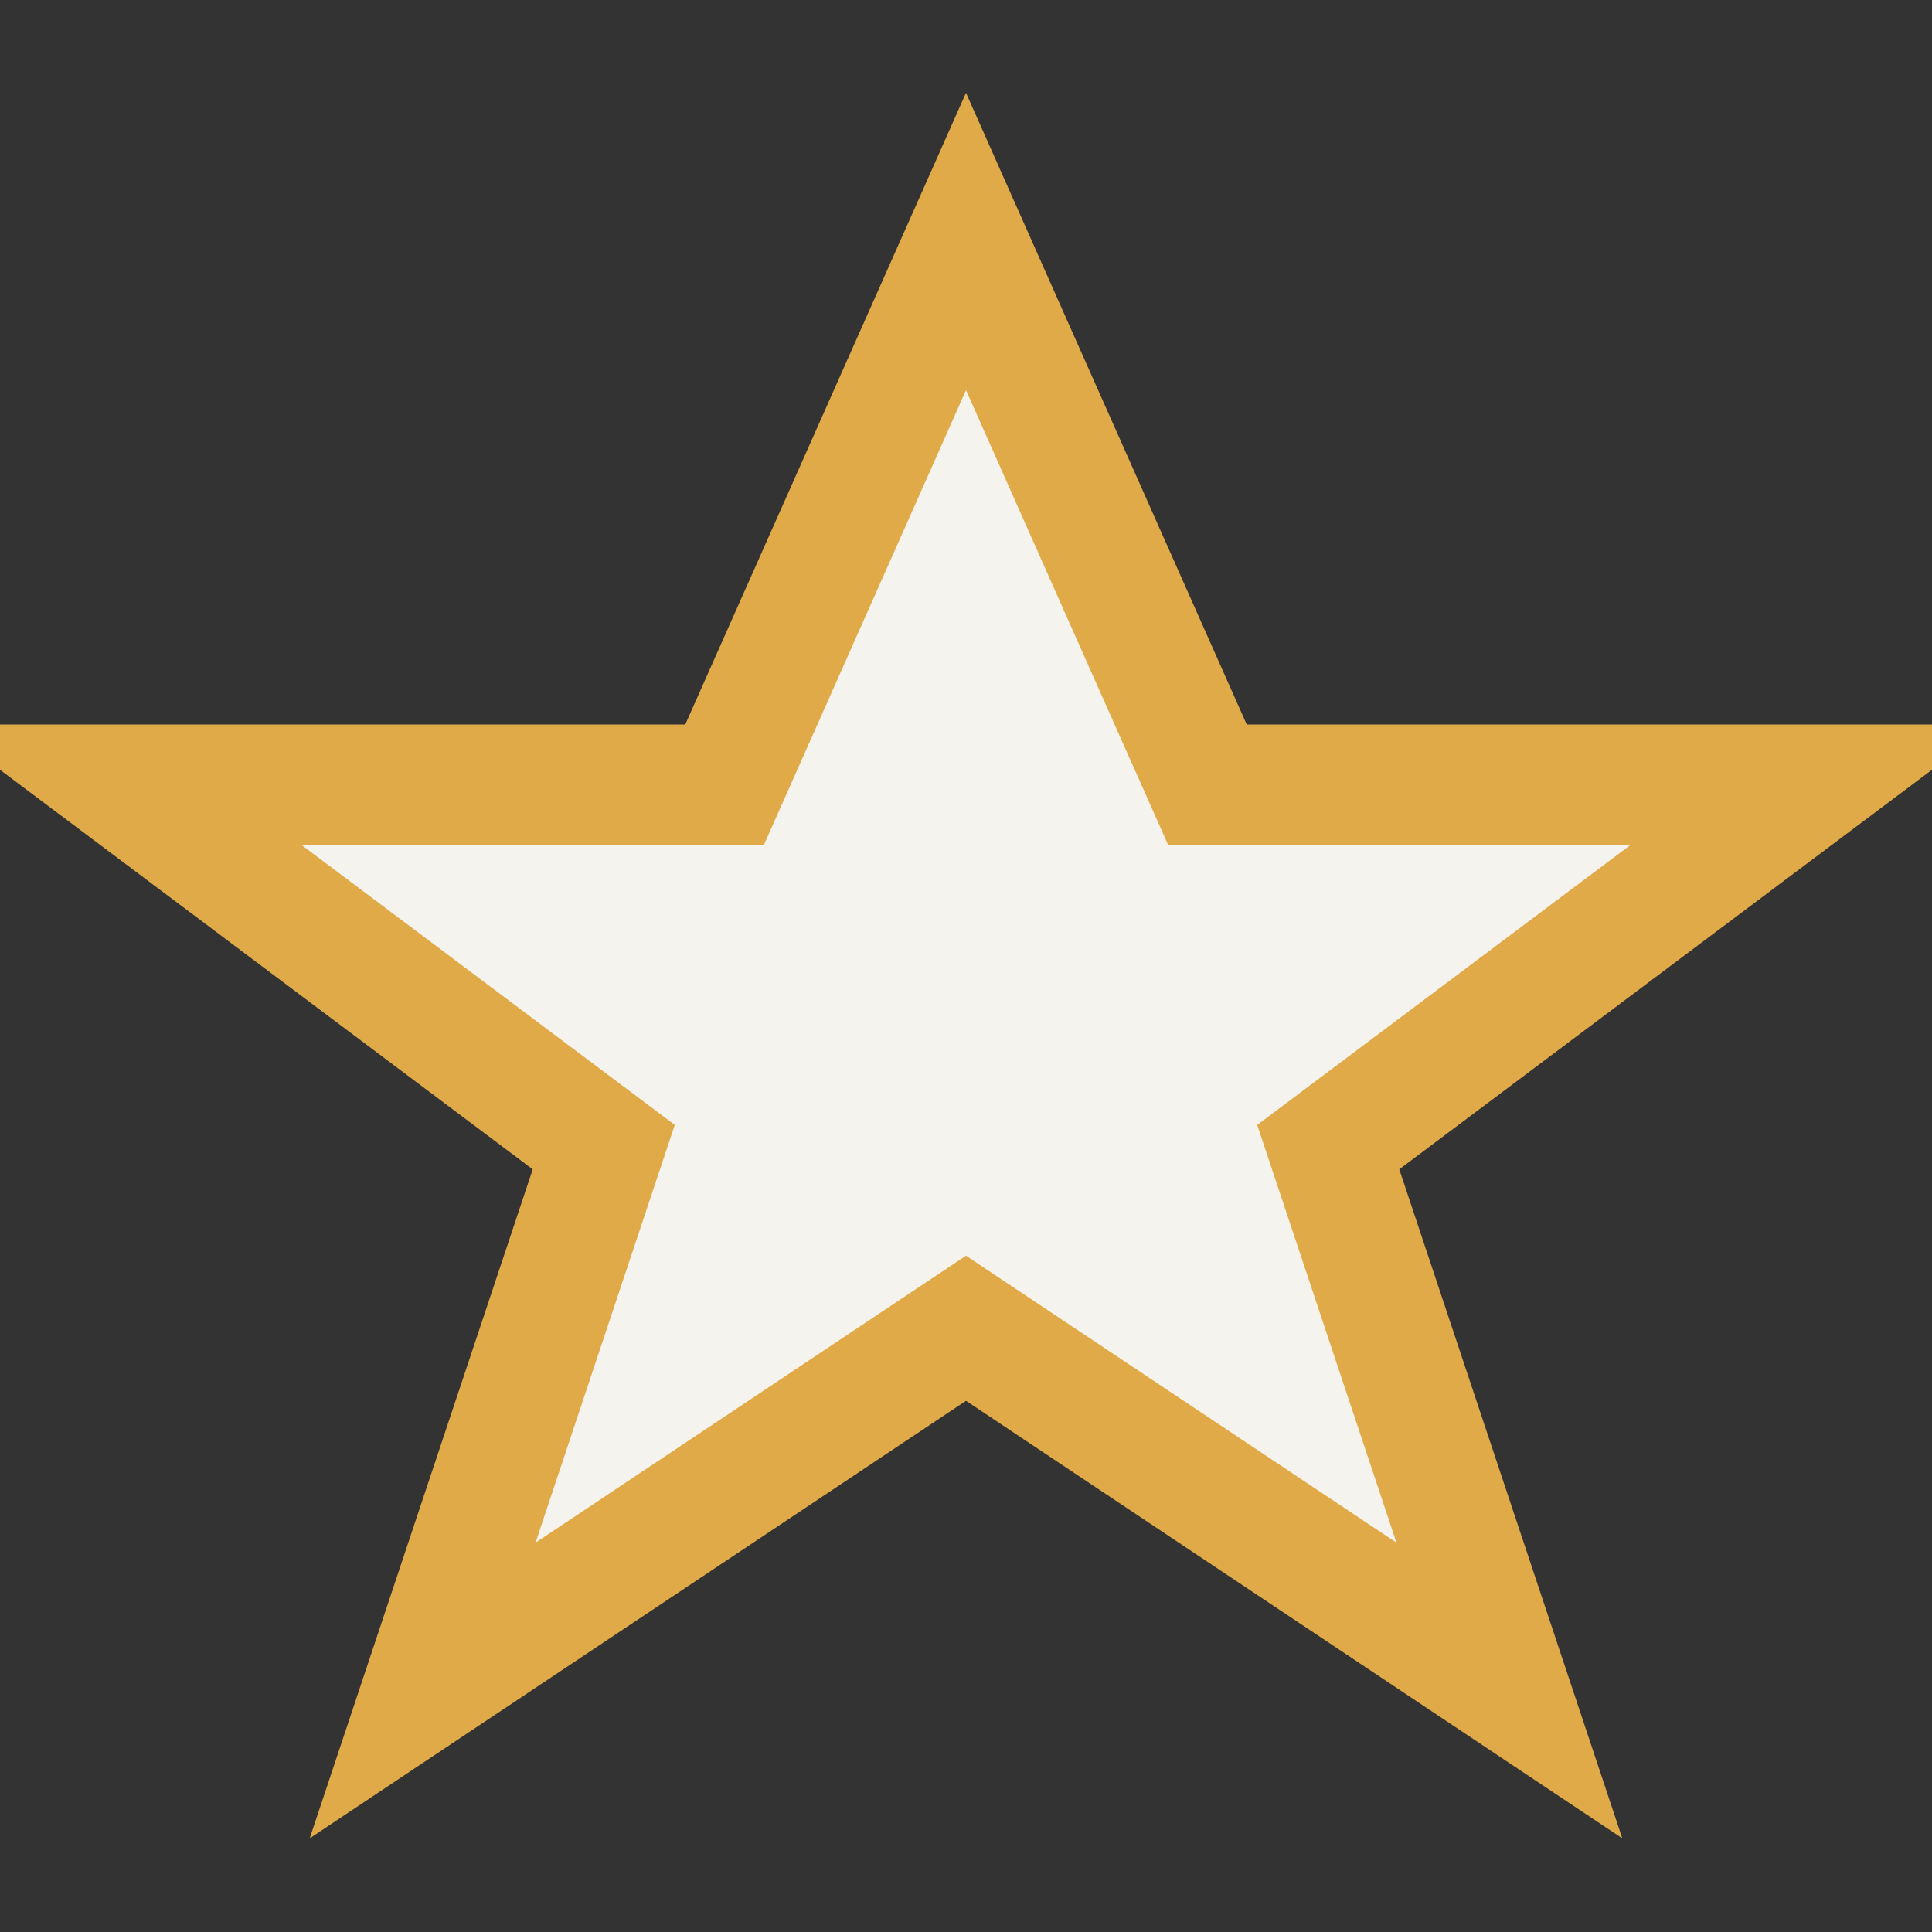 <?xml version="1.0" encoding="UTF-8"?>
<svg xmlns="http://www.w3.org/2000/svg" width="32" height="32" viewBox="0 0 32 32"><rect x="0" y="0" width="32" height="32" fill="#333333" stroke="none"/><polygon fill="#F5F3ED" stroke="#E1AA48" stroke-width="2" points="16,4 20,13 30,13 22,19 25,28 16,22 7,28 10,19 2,13 12,13"/></svg>